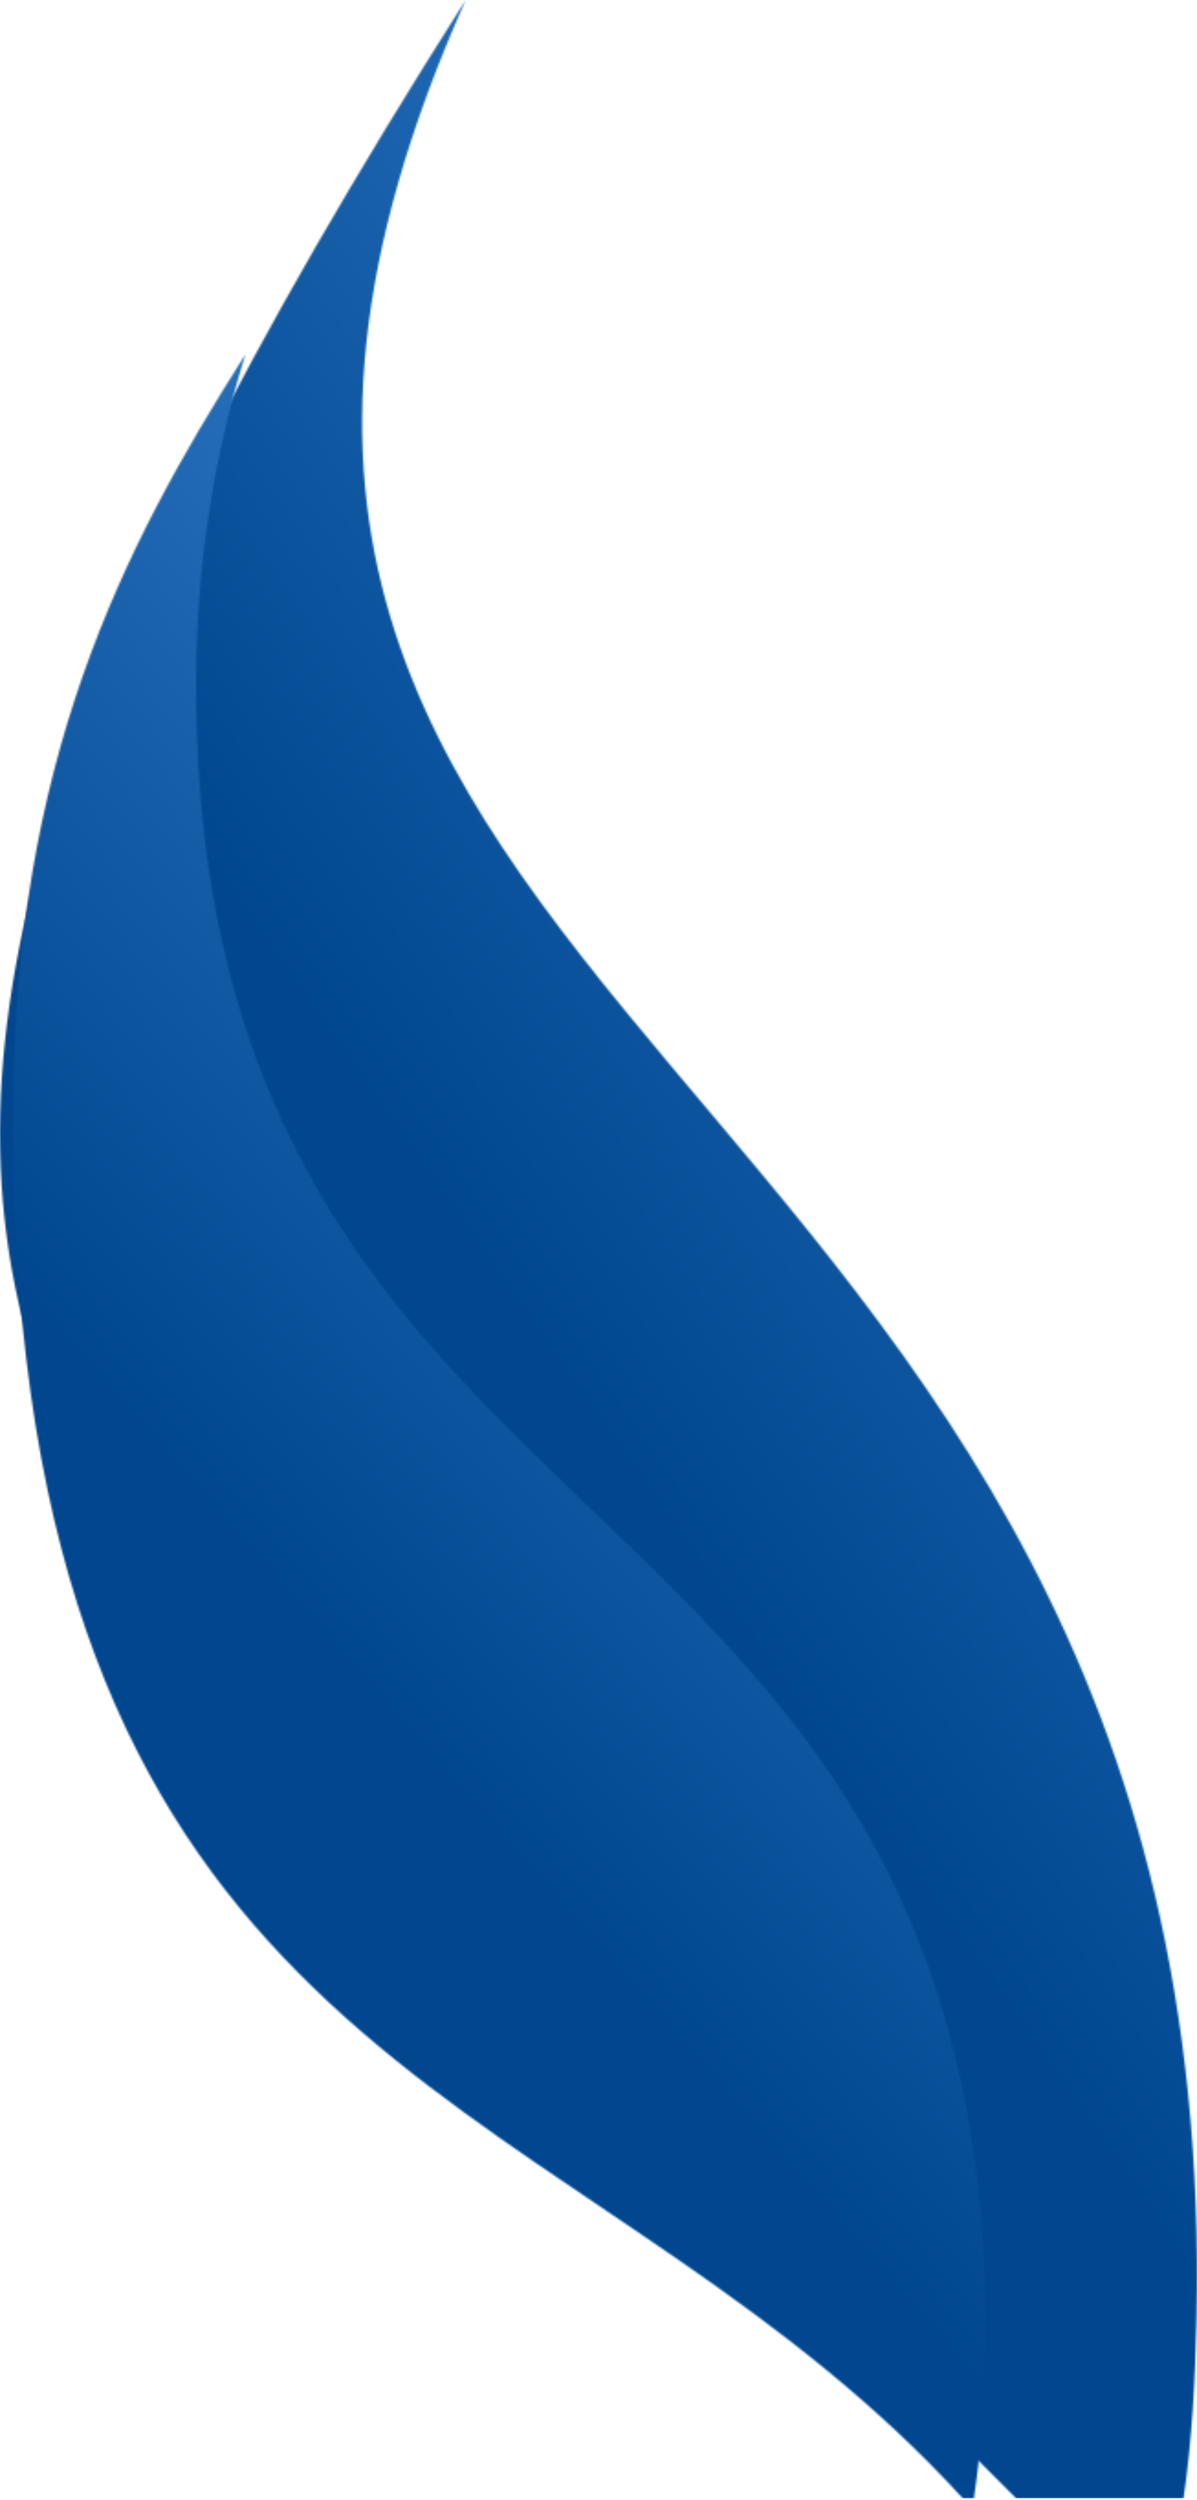 <svg width="653" height="1363" viewBox="0 0 653 1363" fill="none" xmlns="http://www.w3.org/2000/svg">
<mask id="mask0_163_4767" style="mask-type:luminance" maskUnits="userSpaceOnUse" x="0" y="0" width="653" height="1363">
<path d="M254.062 0.004C-228.62 758.635 35.26 840.883 554.33 1362.02C554.33 1362.02 645.648 1362.02 639.08 1362.02H645.648C650.294 1330.45 651.953 1298 652.712 1264.93C668.806 564.422 3.378 561.607 254.062 0" fill="white"/>
</mask>
<g mask="url(#mask0_163_4767)">
<path d="M668.807 0.004H-228.619V1362.02H668.807V0.004Z" fill="url(#paint0_linear_163_4767)"/>
</g>
<mask id="mask1_163_4767" style="mask-type:luminance" maskUnits="userSpaceOnUse" x="7" y="193" width="531" height="1170">
<path d="M106.962 372.409C106.962 309.539 116.451 249.207 133.881 193.178C66.287 299.417 7.037 416.329 7.037 608.338C7.037 657.1 9.599 701.311 14.414 741.57C62.282 1141.71 332.877 1151.72 525.253 1362.03H531.298C535.574 1332.97 537.8 1303.12 537.8 1272.67C537.8 785.204 106.96 860.182 106.96 372.413" fill="white"/>
</mask>
<g mask="url(#mask1_163_4767)">
<path d="M537.804 193.174H7.041V1362.02H537.804V193.174Z" fill="url(#paint1_linear_163_4767)"/>
</g>
<defs>
<linearGradient id="paint0_linear_163_4767" x1="752.342" y1="-747.351" x2="-250.483" y2="-47.322" gradientUnits="userSpaceOnUse">
<stop stop-color="#65AFFF"/>
<stop offset="1" stop-color="#004790"/>
</linearGradient>
<linearGradient id="paint1_linear_163_4767" x1="605.941" y1="-344.005" x2="-251.077" y2="405.677" gradientUnits="userSpaceOnUse">
<stop stop-color="#65AFFF"/>
<stop offset="1" stop-color="#004790"/>
</linearGradient>
</defs>
</svg>
